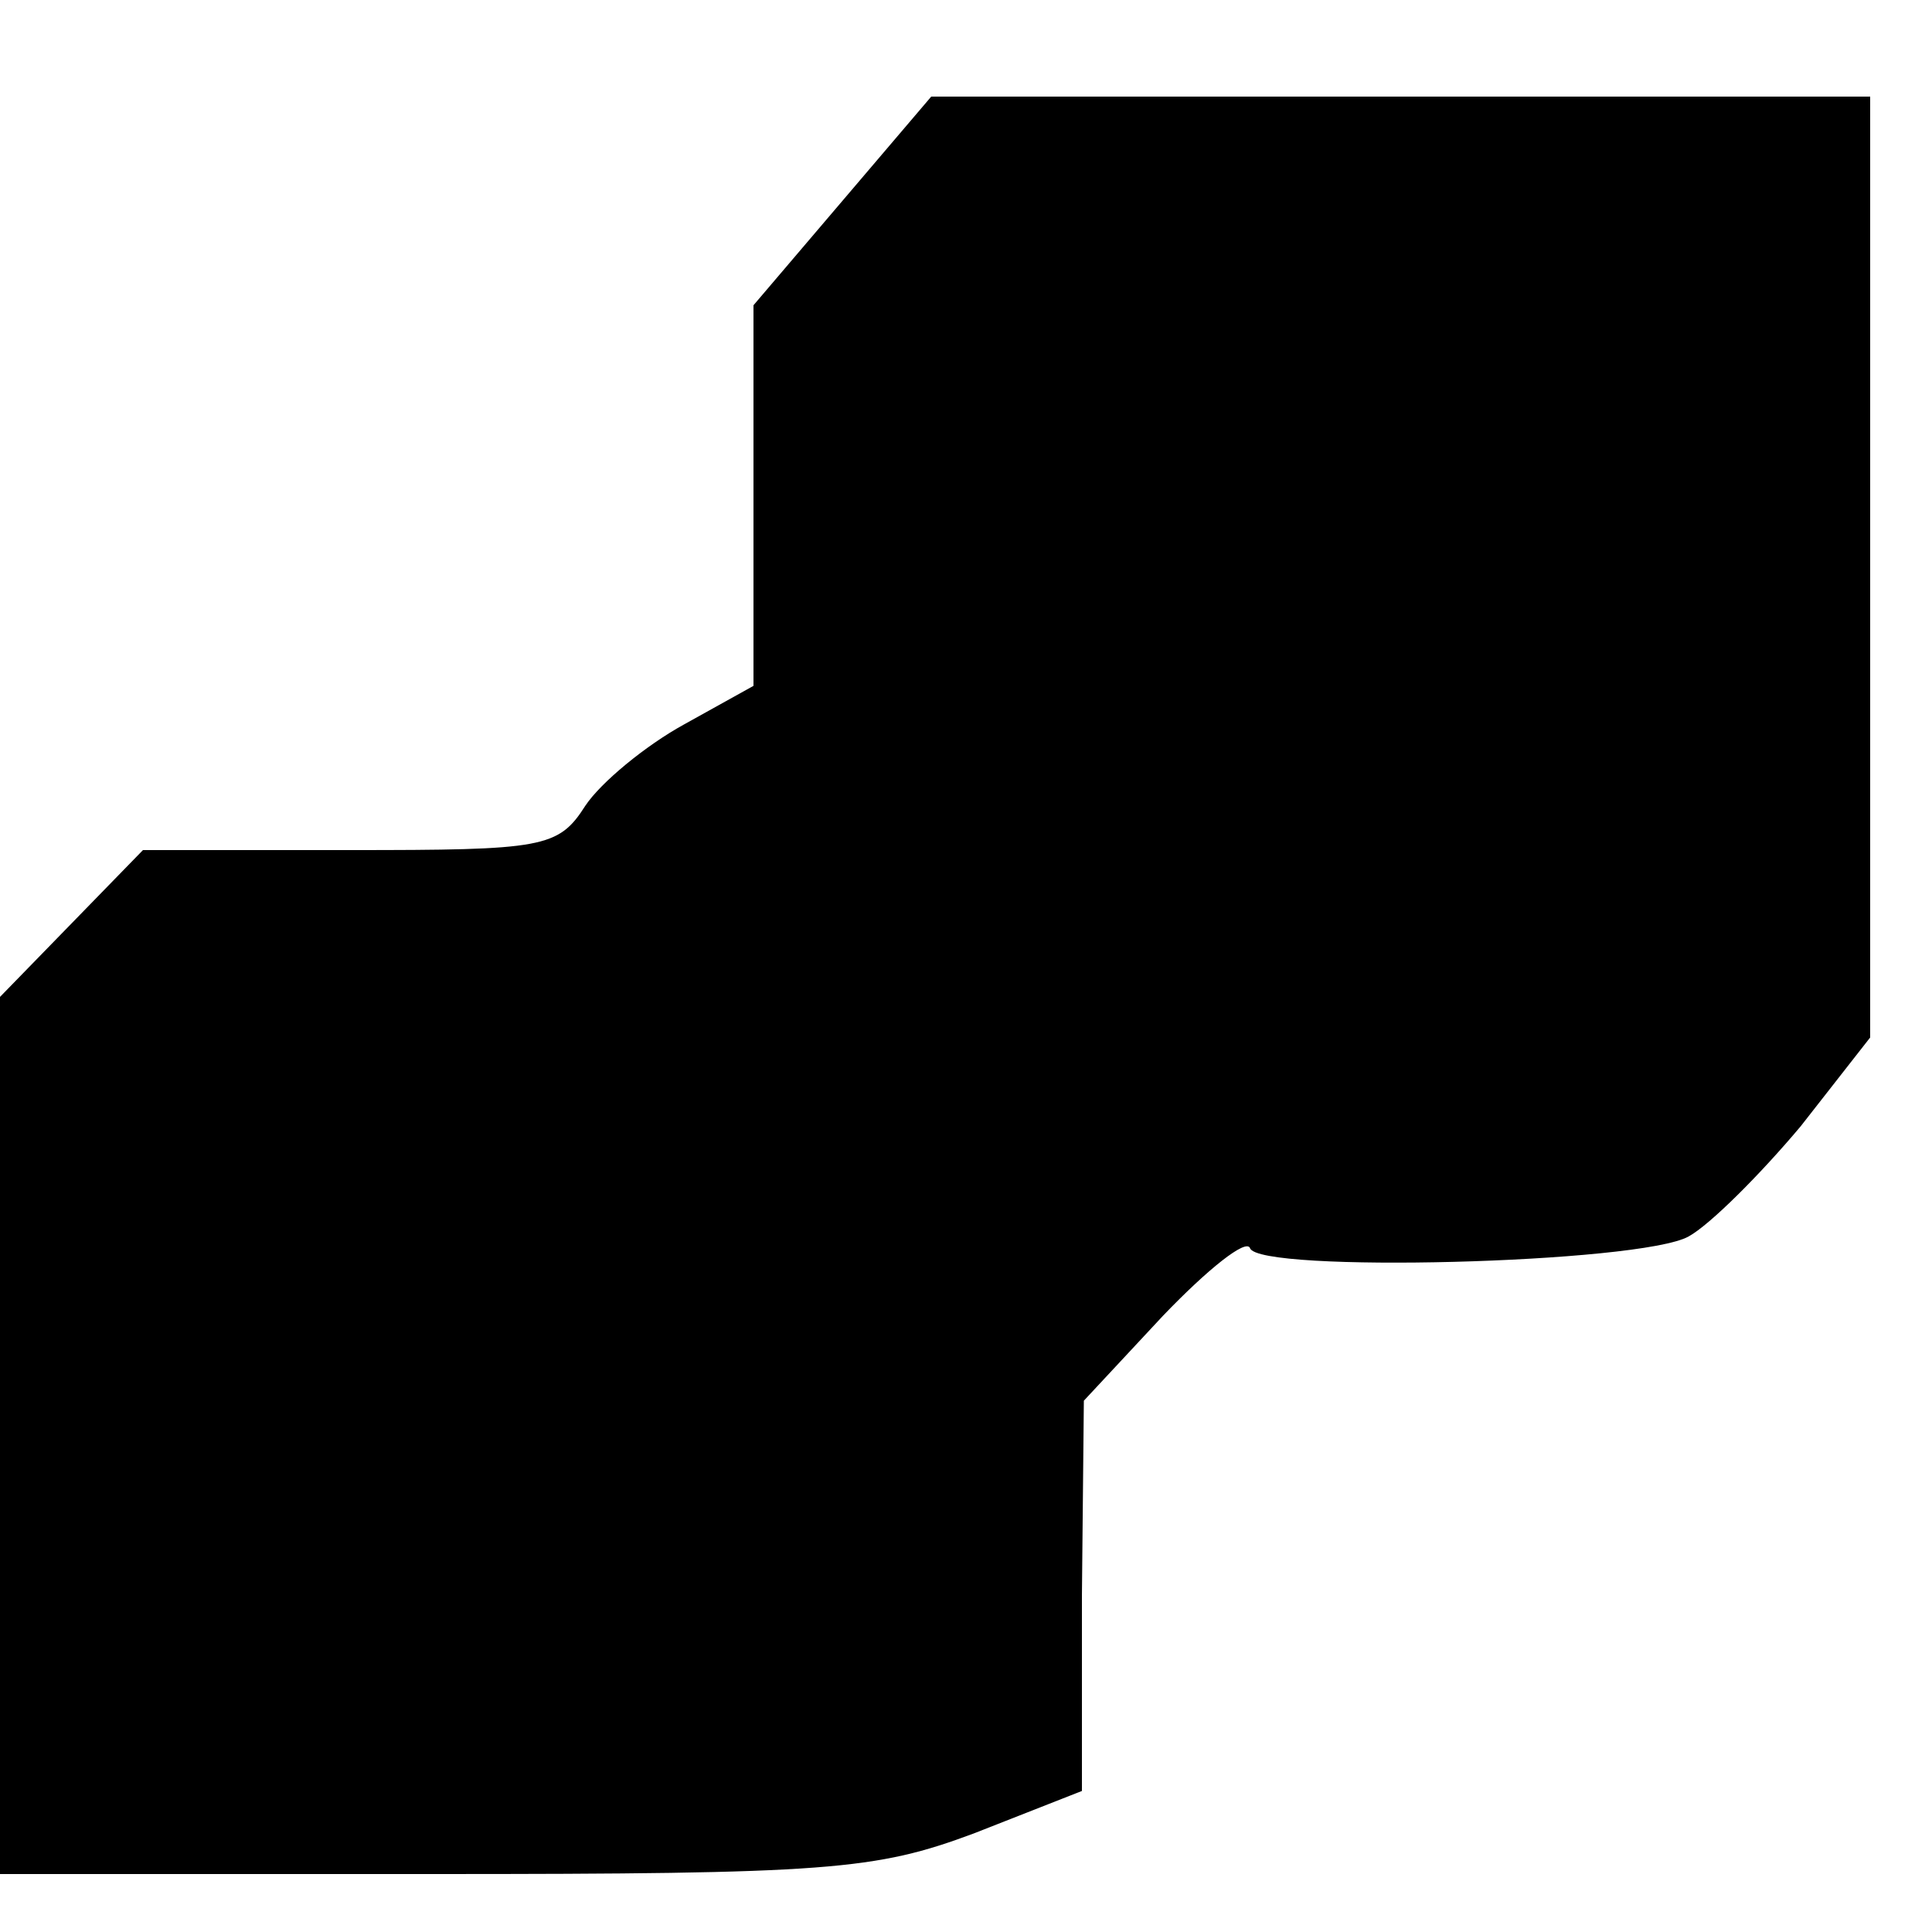<?xml version="1.0" standalone="no"?>
<!DOCTYPE svg PUBLIC "-//W3C//DTD SVG 20010904//EN"
 "http://www.w3.org/TR/2001/REC-SVG-20010904/DTD/svg10.dtd">
<svg version="1.0" xmlns="http://www.w3.org/2000/svg"
 width="16pt" height="16pt" viewBox="0 0 16 16"
 preserveAspectRatio="xMidYMid meet">
<g transform="translate(0,16) scale(0.016,-0.016)"
fill="#000000" stroke="none">
<path d="M436 896 l-46 -54 0 -99 0 -98 -36 -20 c-20 -11 -43 -30 -51 -42 -14
-22 -22 -23 -122 -23 l-107 0 -37 -38 -37 -38 0 -227 0 -227 224 0 c205 0 229
2 280 21 l56 22 0 101 1 101 41 44 c23 24 43 40 45 35 4 -13 202 -8 227 6 11
6 37 32 58 57 l36 46 0 243 0 244 -243 0 -243 0 -46 -54z"/>
</g>
</svg>
